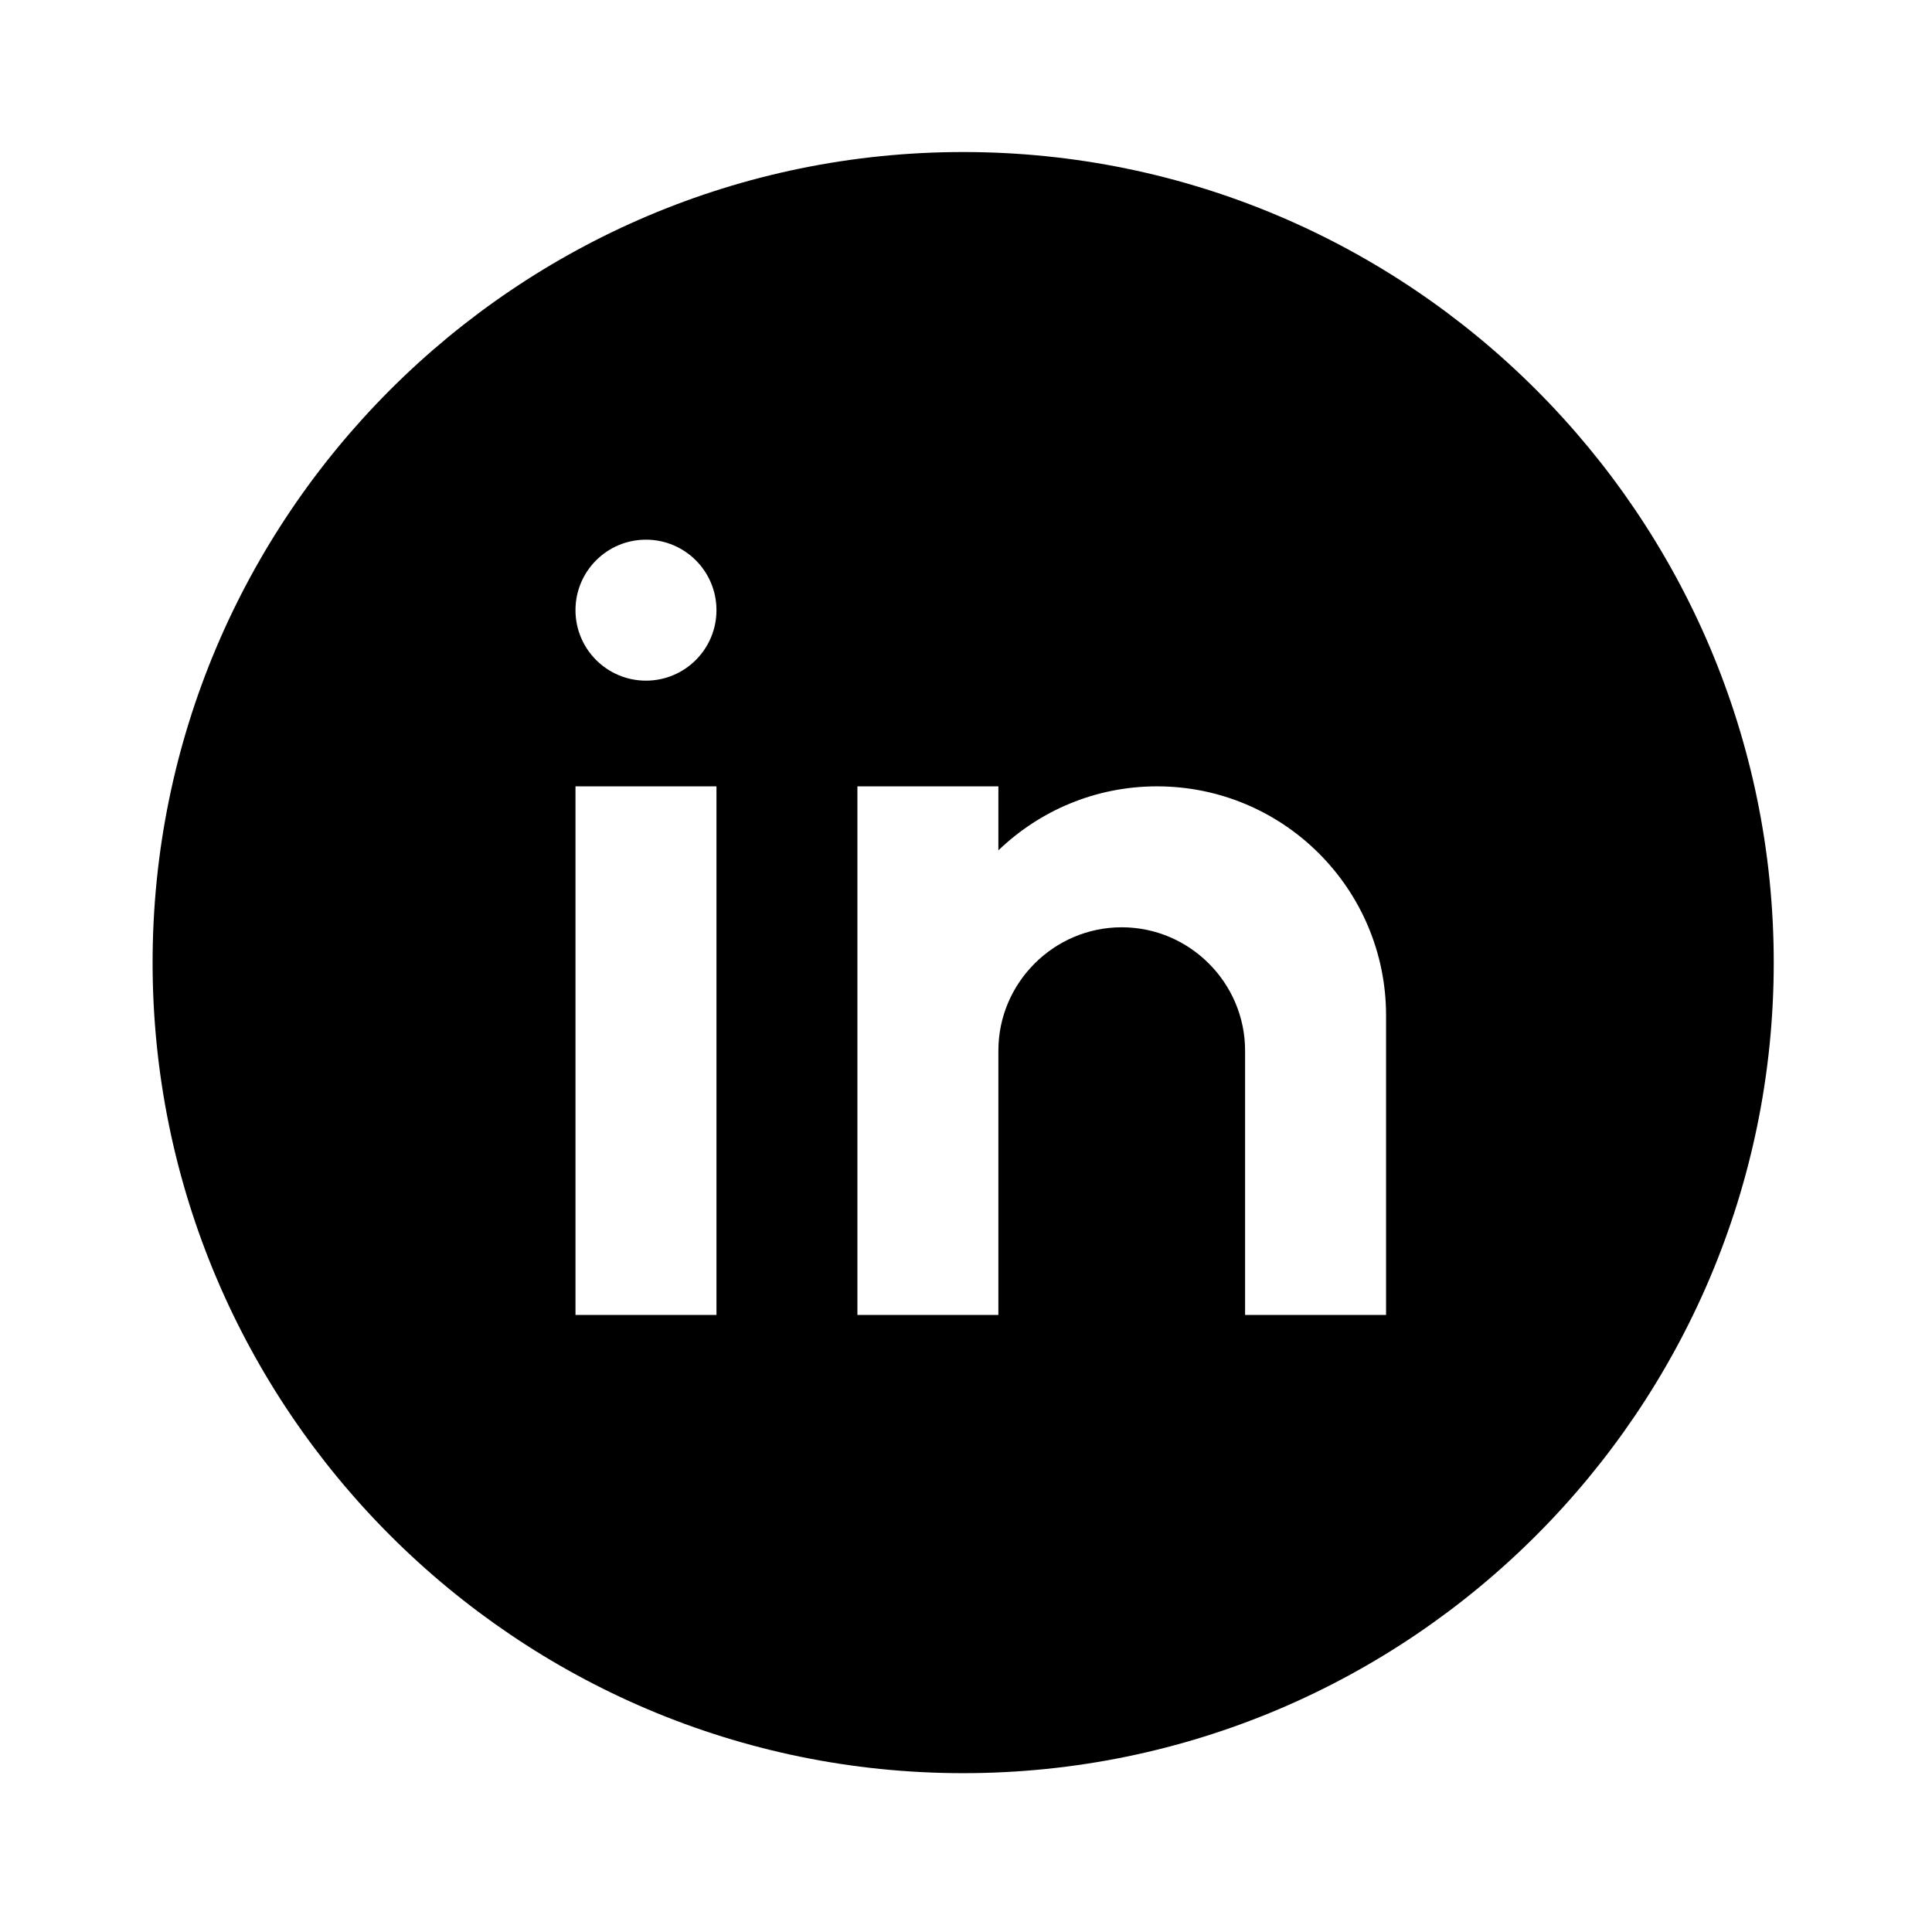 <?xml version="1.0" encoding="UTF-8"?>
<svg id="Calque_1" xmlns="http://www.w3.org/2000/svg" version="1.1" viewBox="0 0 512 512">
  <!-- Generator: Adobe Illustrator 29.4.0, SVG Export Plug-In . SVG Version: 2.1.0 Build 152)  -->
  <defs>
    <style>
      .st0 {
        display: none;
        fill: #fff;
      }
    </style>
  </defs>
  <path class="st0" d="M249.25,471.4H40.7v-197.66c.69.42.74,1.09.82,1.81,11.32,103.32,87.09,182.51,191,194.64l16.74,1.21h-.01Z"/>
  <path class="st0" d="M470.3,266.89v204.51h-208.14c.42-.67,1.53-.4,2.21-.41,105.58-1.33,198.7-92.33,205.52-197.05.15-2.28-.44-4.95.41-7.06h0Z"/>
  <path class="st0" d="M233.52,41.8l-20.66,3.34C117.7,64.92,52.05,140.86,41.52,236.84c-.08.71-.13,1.39-.82,1.81V41.8h192.82Z"/>
  <path class="st0" d="M277.48,41.8h192.82v203.71l-1.67-18.3c-12.12-91.05-82.28-165.38-172.51-182.46l-18.63-2.95h0Z"/>
  <path class="st0" d="M248.36,136.71c44.77-2.69,84.48,22.56,89.58,69.11,6.65,60.74-36.17,100.58-96.11,93.28-95.25-11.59-93.51-156.38,6.52-162.39h0ZM252.78,190.75c-18.09,2.48-19.33,36.07-11.36,48.27,5.3,8.11,13.94,10.9,22.48,5.61,16.25-10.06,13.59-57.27-11.12-53.88Z"/>
  <polygon class="st0" points="316.21 318.52 255.43 375.34 195.19 318.52 316.21 318.52"/>
  <path d="M255.25,40.29c-118.44,0-214.81,96.35-214.81,214.81s96.36,214.81,214.81,214.81,214.81-96.35,214.81-214.81S373.69,40.29,255.25,40.29ZM189.87,348.48h-37.36v-140.09h37.36v140.09ZM171.19,180.38c-10.32,0-18.68-8.36-18.68-18.68s8.36-18.68,18.68-18.68,18.68,8.36,18.68,18.68-8.36,18.68-18.68,18.68ZM367.32,348.48h-37.36v-70.05c0-17.98-14.71-32.69-32.69-32.69s-32.69,14.71-32.69,32.69v70.05h-37.36v-140.09h37.36v16.96c10.91-10.48,25.7-16.96,42.03-16.96,33.53,0,60.71,27.18,60.71,60.71v79.38Z"/>
</svg>
